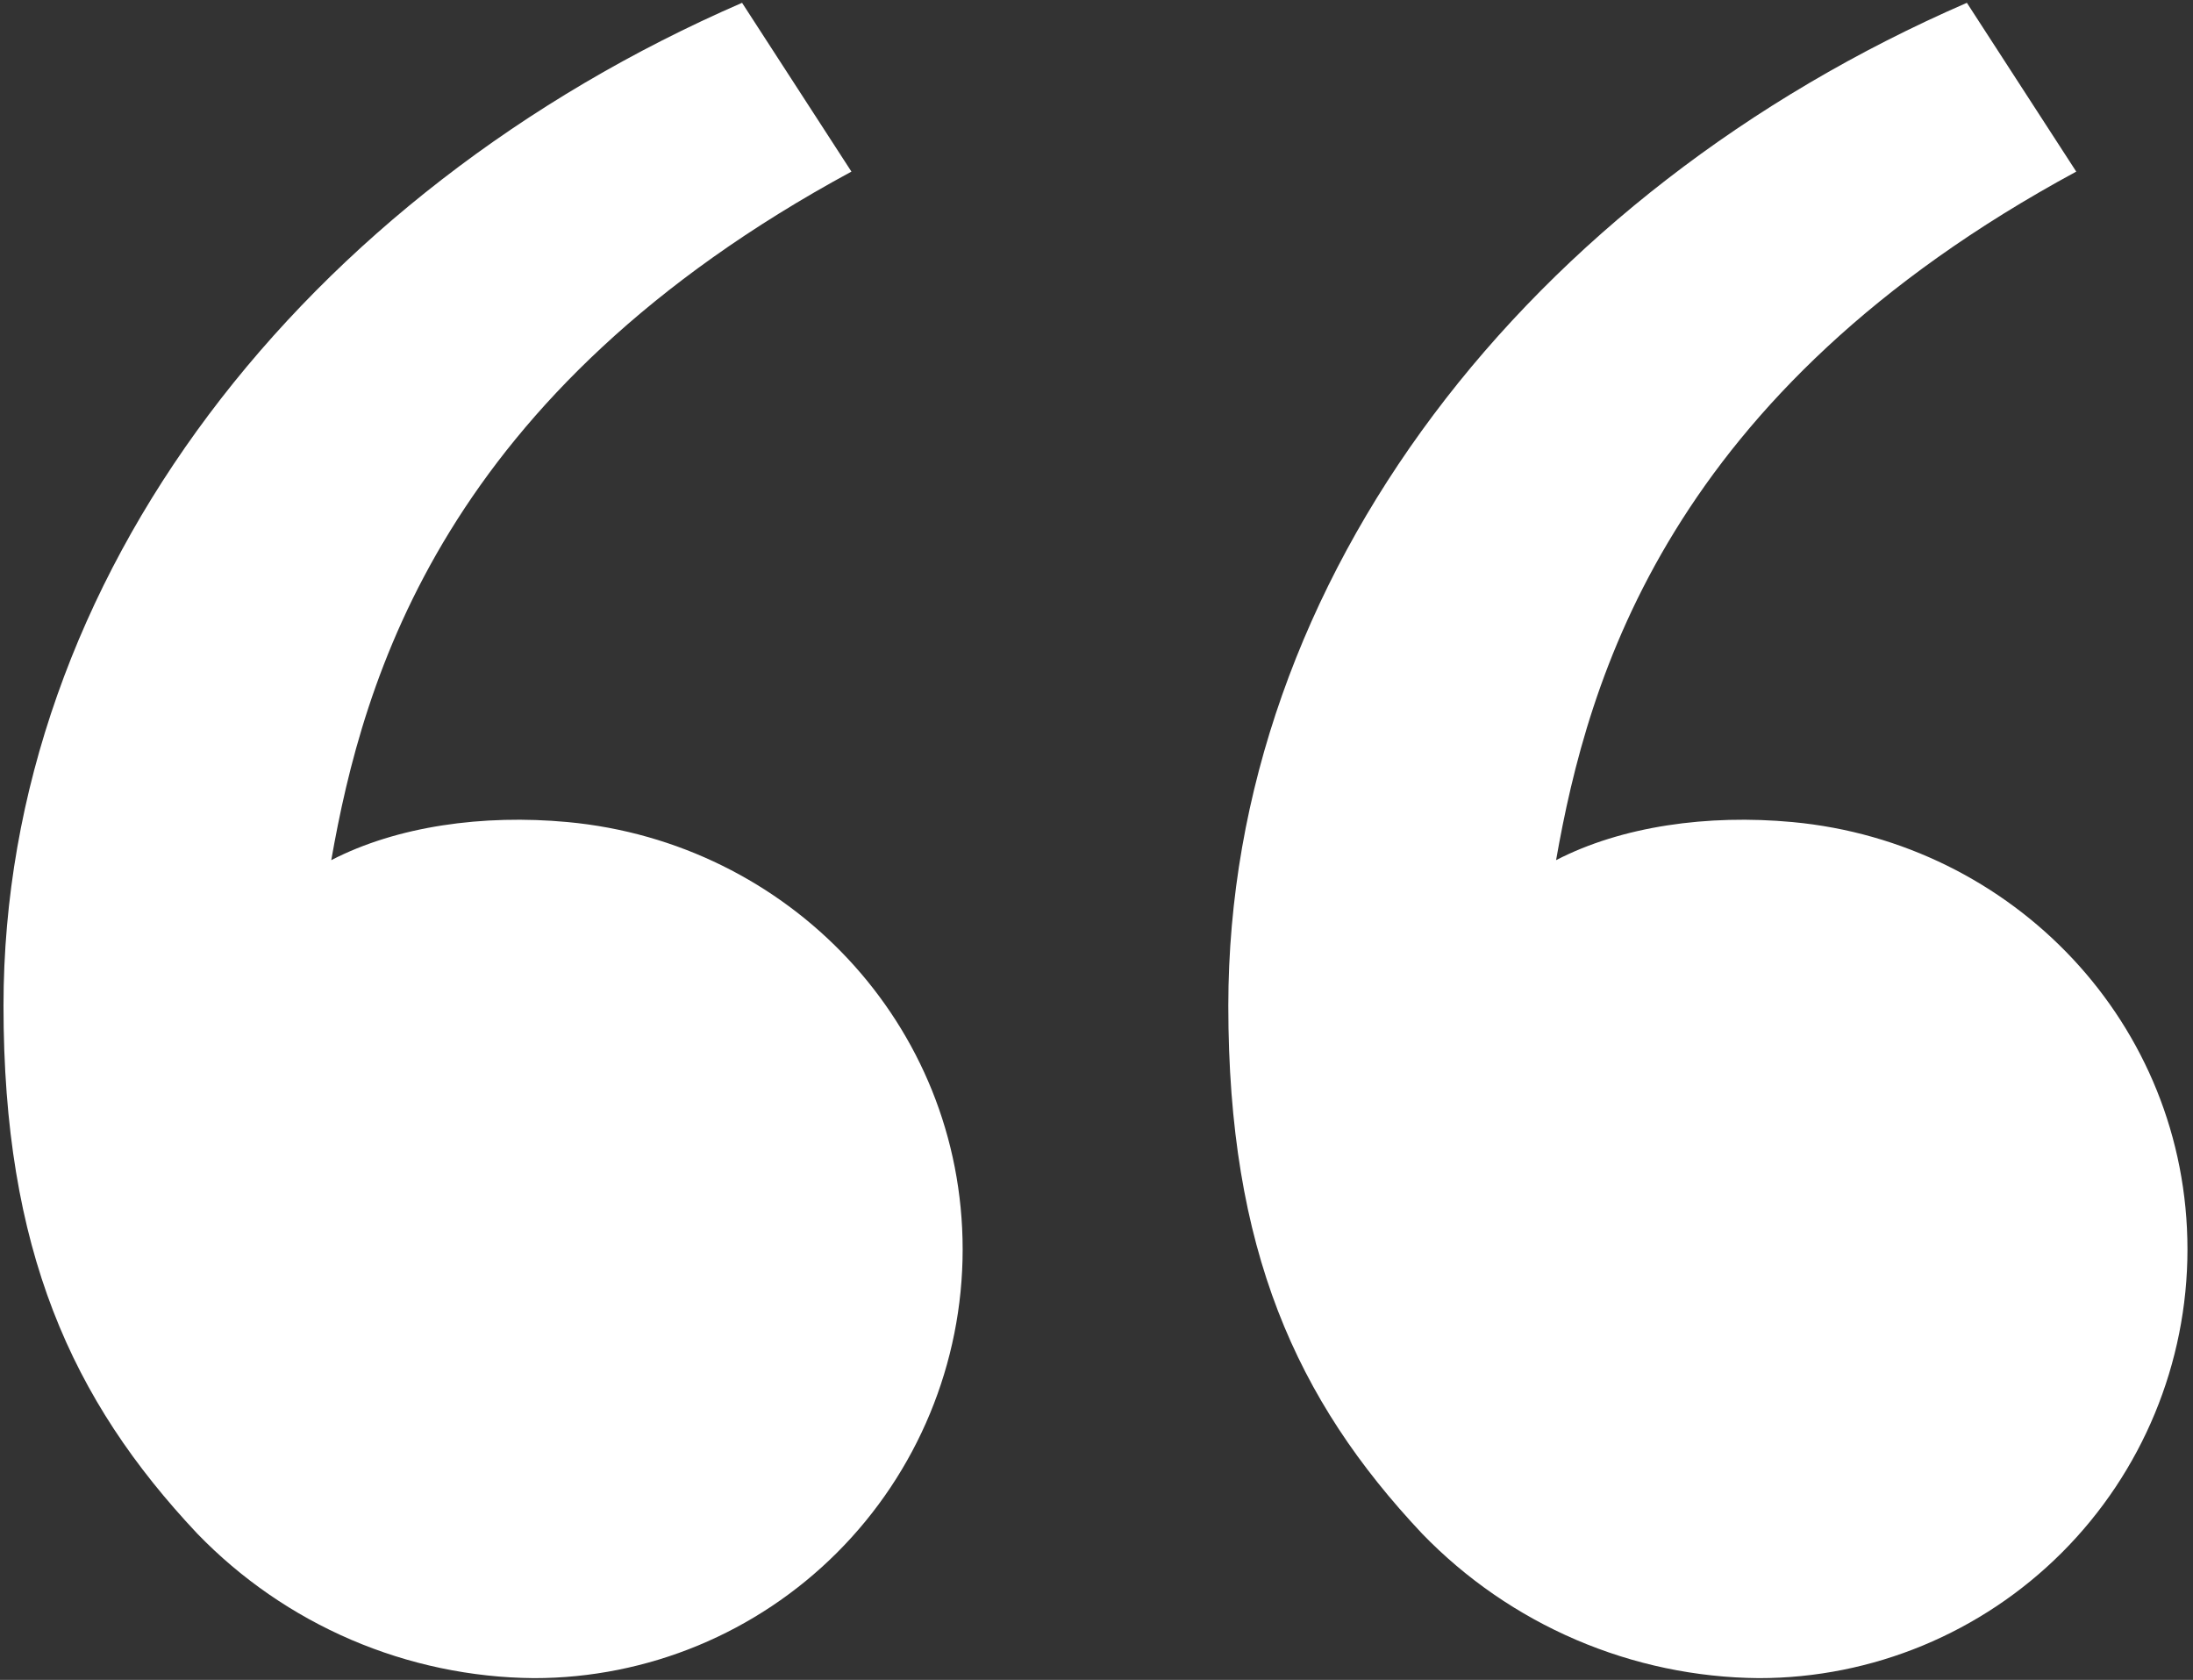 <svg width="235" height="180" viewBox="0 0 235 180" fill="none" xmlns="http://www.w3.org/2000/svg">
<rect x="0" y="0" width="235" height="180" fill="#333333" stroke="none"/>
<path d="M21.152 164.338C7.633 149.979 0.375 133.875 0.375 107.769C0.375 61.832 32.623 20.659 79.519 0.302L91.239 18.388C47.468 42.066 38.91 72.791 35.498 92.164C42.546 88.515 51.773 87.242 60.816 88.082C84.493 90.274 103.157 109.712 103.157 133.875C103.157 146.058 98.317 157.743 89.702 166.358C81.087 174.973 69.403 179.812 57.219 179.812C50.482 179.753 43.823 178.355 37.631 175.698C31.439 173.042 25.837 169.18 21.152 164.338ZM152.402 164.338C138.883 149.979 131.625 133.875 131.625 107.769C131.625 61.832 163.873 20.659 210.769 0.302L222.489 18.388C178.718 42.066 170.16 72.791 166.748 92.164C173.796 88.515 183.023 87.242 192.066 88.082C215.743 90.274 234.407 109.712 234.407 133.875C234.407 146.058 229.567 157.743 220.952 166.358C212.337 174.973 200.653 179.812 188.469 179.812C181.732 179.753 175.073 178.355 168.881 175.698C162.689 173.042 157.087 169.18 152.402 164.338Z" fill="white"/>
</svg>
